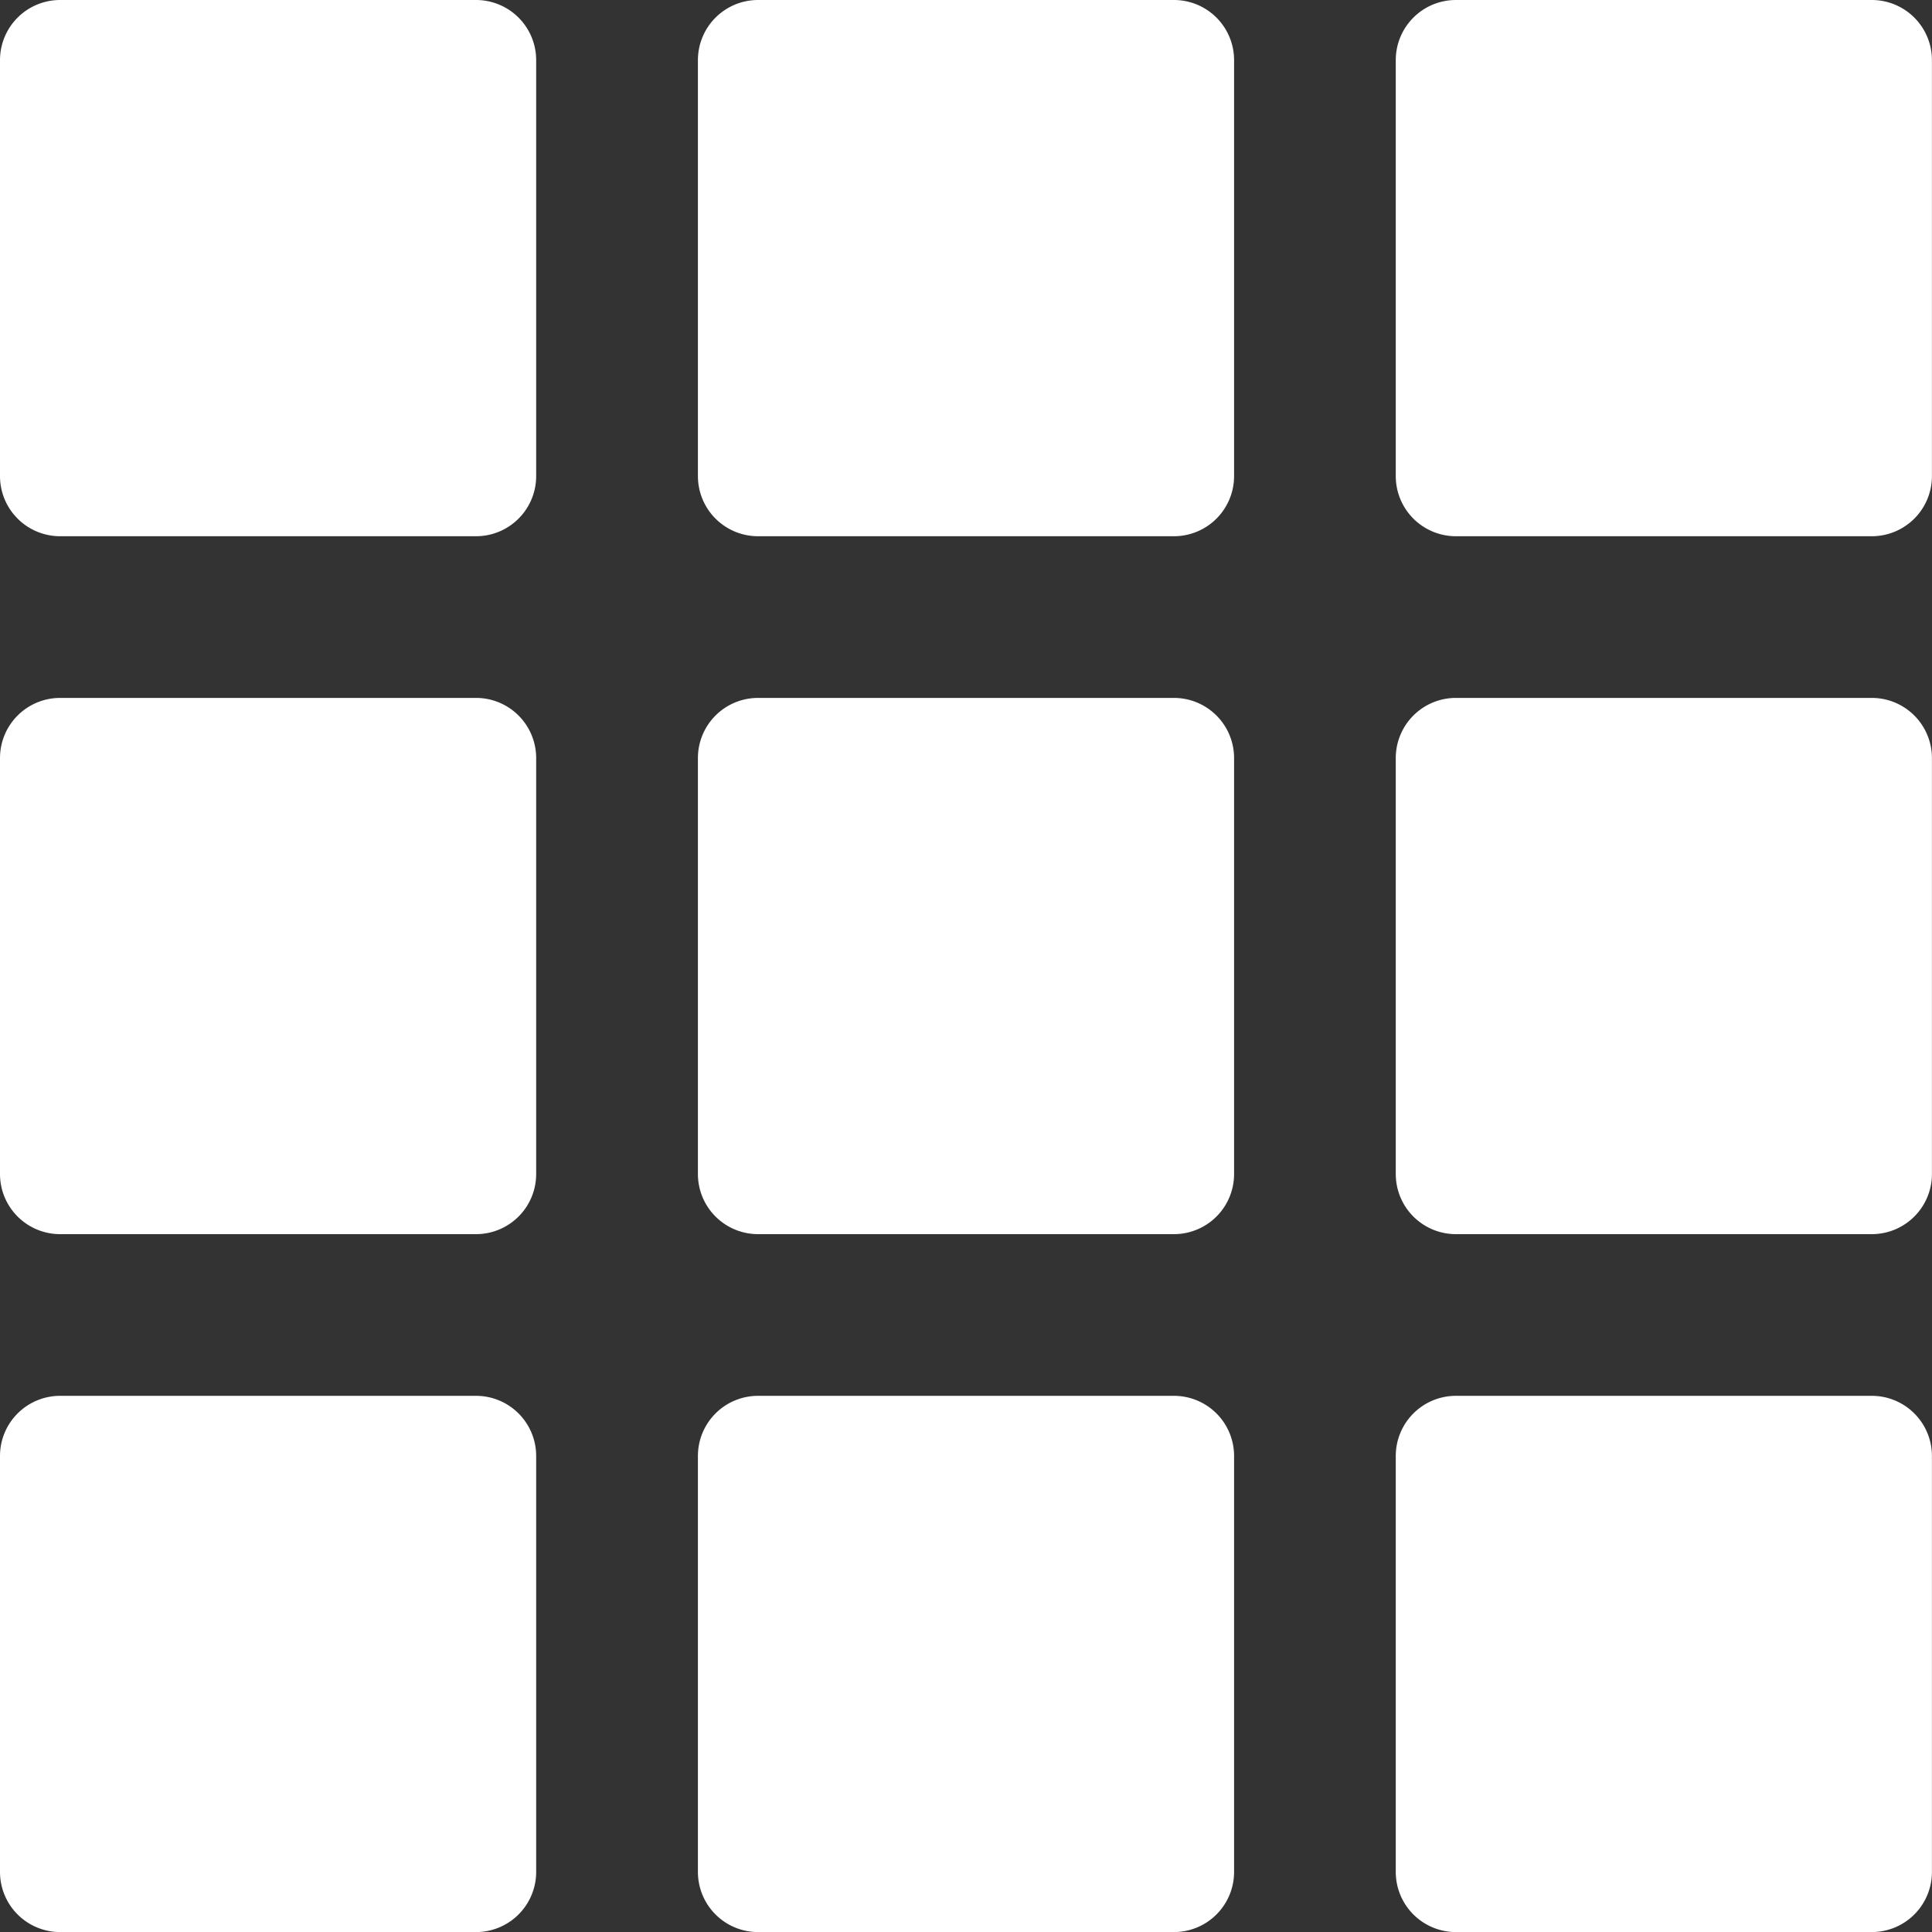 <svg xmlns="http://www.w3.org/2000/svg" width="28.917" height="28.917" viewBox="0 0 28.917 28.917">
  <rect x="0" y="0" width="28.917" height="28.917" fill="#333333" stroke="none"/>
  <g id="hamburger" transform="translate(-1687.083 -60)">
    <path id="Tracciato_32" data-name="Tracciato 32" d="M.9,0H7.125a.9.9,0,0,1,.9.9V7.126a.9.9,0,0,1-.9.9H.9a.9.9,0,0,1-.9-.9V.9A.9.9,0,0,1,.9,0Z" transform="translate(1687.083 60)" fill="#fff"/>
    <path id="Tracciato_35" data-name="Tracciato 35" d="M.9,0H7.125a.9.9,0,0,1,.9.9V7.126a.9.9,0,0,1-.9.9H.9a.9.9,0,0,1-.9-.9V.9A.9.9,0,0,1,.9,0Z" transform="translate(1687.083 70.446)" fill="#fff"/>
    <path id="Tracciato_38" data-name="Tracciato 38" d="M.9,0H7.125a.9.9,0,0,1,.9.9V7.126a.9.9,0,0,1-.9.9H.9a.9.9,0,0,1-.9-.9V.9A.9.9,0,0,1,.9,0Z" transform="translate(1687.083 80.892)" fill="#fff"/>
    <path id="Tracciato_33" data-name="Tracciato 33" d="M.9,0H7.125a.9.9,0,0,1,.9.9V7.126a.9.9,0,0,1-.9.9H.9a.9.9,0,0,1-.9-.9V.9A.9.9,0,0,1,.9,0Z" transform="translate(1697.529 60)" fill="#fff"/>
    <path id="Tracciato_36" data-name="Tracciato 36" d="M.9,0H7.125a.9.9,0,0,1,.9.9V7.126a.9.9,0,0,1-.9.9H.9a.9.9,0,0,1-.9-.9V.9A.9.9,0,0,1,.9,0Z" transform="translate(1697.529 70.446)" fill="#fff"/>
    <path id="Tracciato_39" data-name="Tracciato 39" d="M.9,0H7.125a.9.9,0,0,1,.9.9V7.126a.9.9,0,0,1-.9.9H.9a.9.9,0,0,1-.9-.9V.9A.9.9,0,0,1,.9,0Z" transform="translate(1697.529 80.892)" fill="#fff"/>
    <path id="Tracciato_34" data-name="Tracciato 34" d="M.9,0H7.125a.9.9,0,0,1,.9.9V7.126a.9.9,0,0,1-.9.9H.9a.9.9,0,0,1-.9-.9V.9A.9.9,0,0,1,.9,0Z" transform="translate(1707.974 60)" fill="#fff"/>
    <path id="Tracciato_37" data-name="Tracciato 37" d="M.9,0H7.125a.9.9,0,0,1,.9.9V7.126a.9.9,0,0,1-.9.9H.9a.9.9,0,0,1-.9-.9V.9A.9.9,0,0,1,.9,0Z" transform="translate(1707.974 70.446)" fill="#fff"/>
    <path id="Tracciato_40" data-name="Tracciato 40" d="M.9,0H7.125a.9.9,0,0,1,.9.9V7.126a.9.9,0,0,1-.9.9H.9a.9.9,0,0,1-.9-.9V.9A.9.9,0,0,1,.9,0Z" transform="translate(1707.974 80.892)" fill="#fff"/>
  </g>
</svg>
